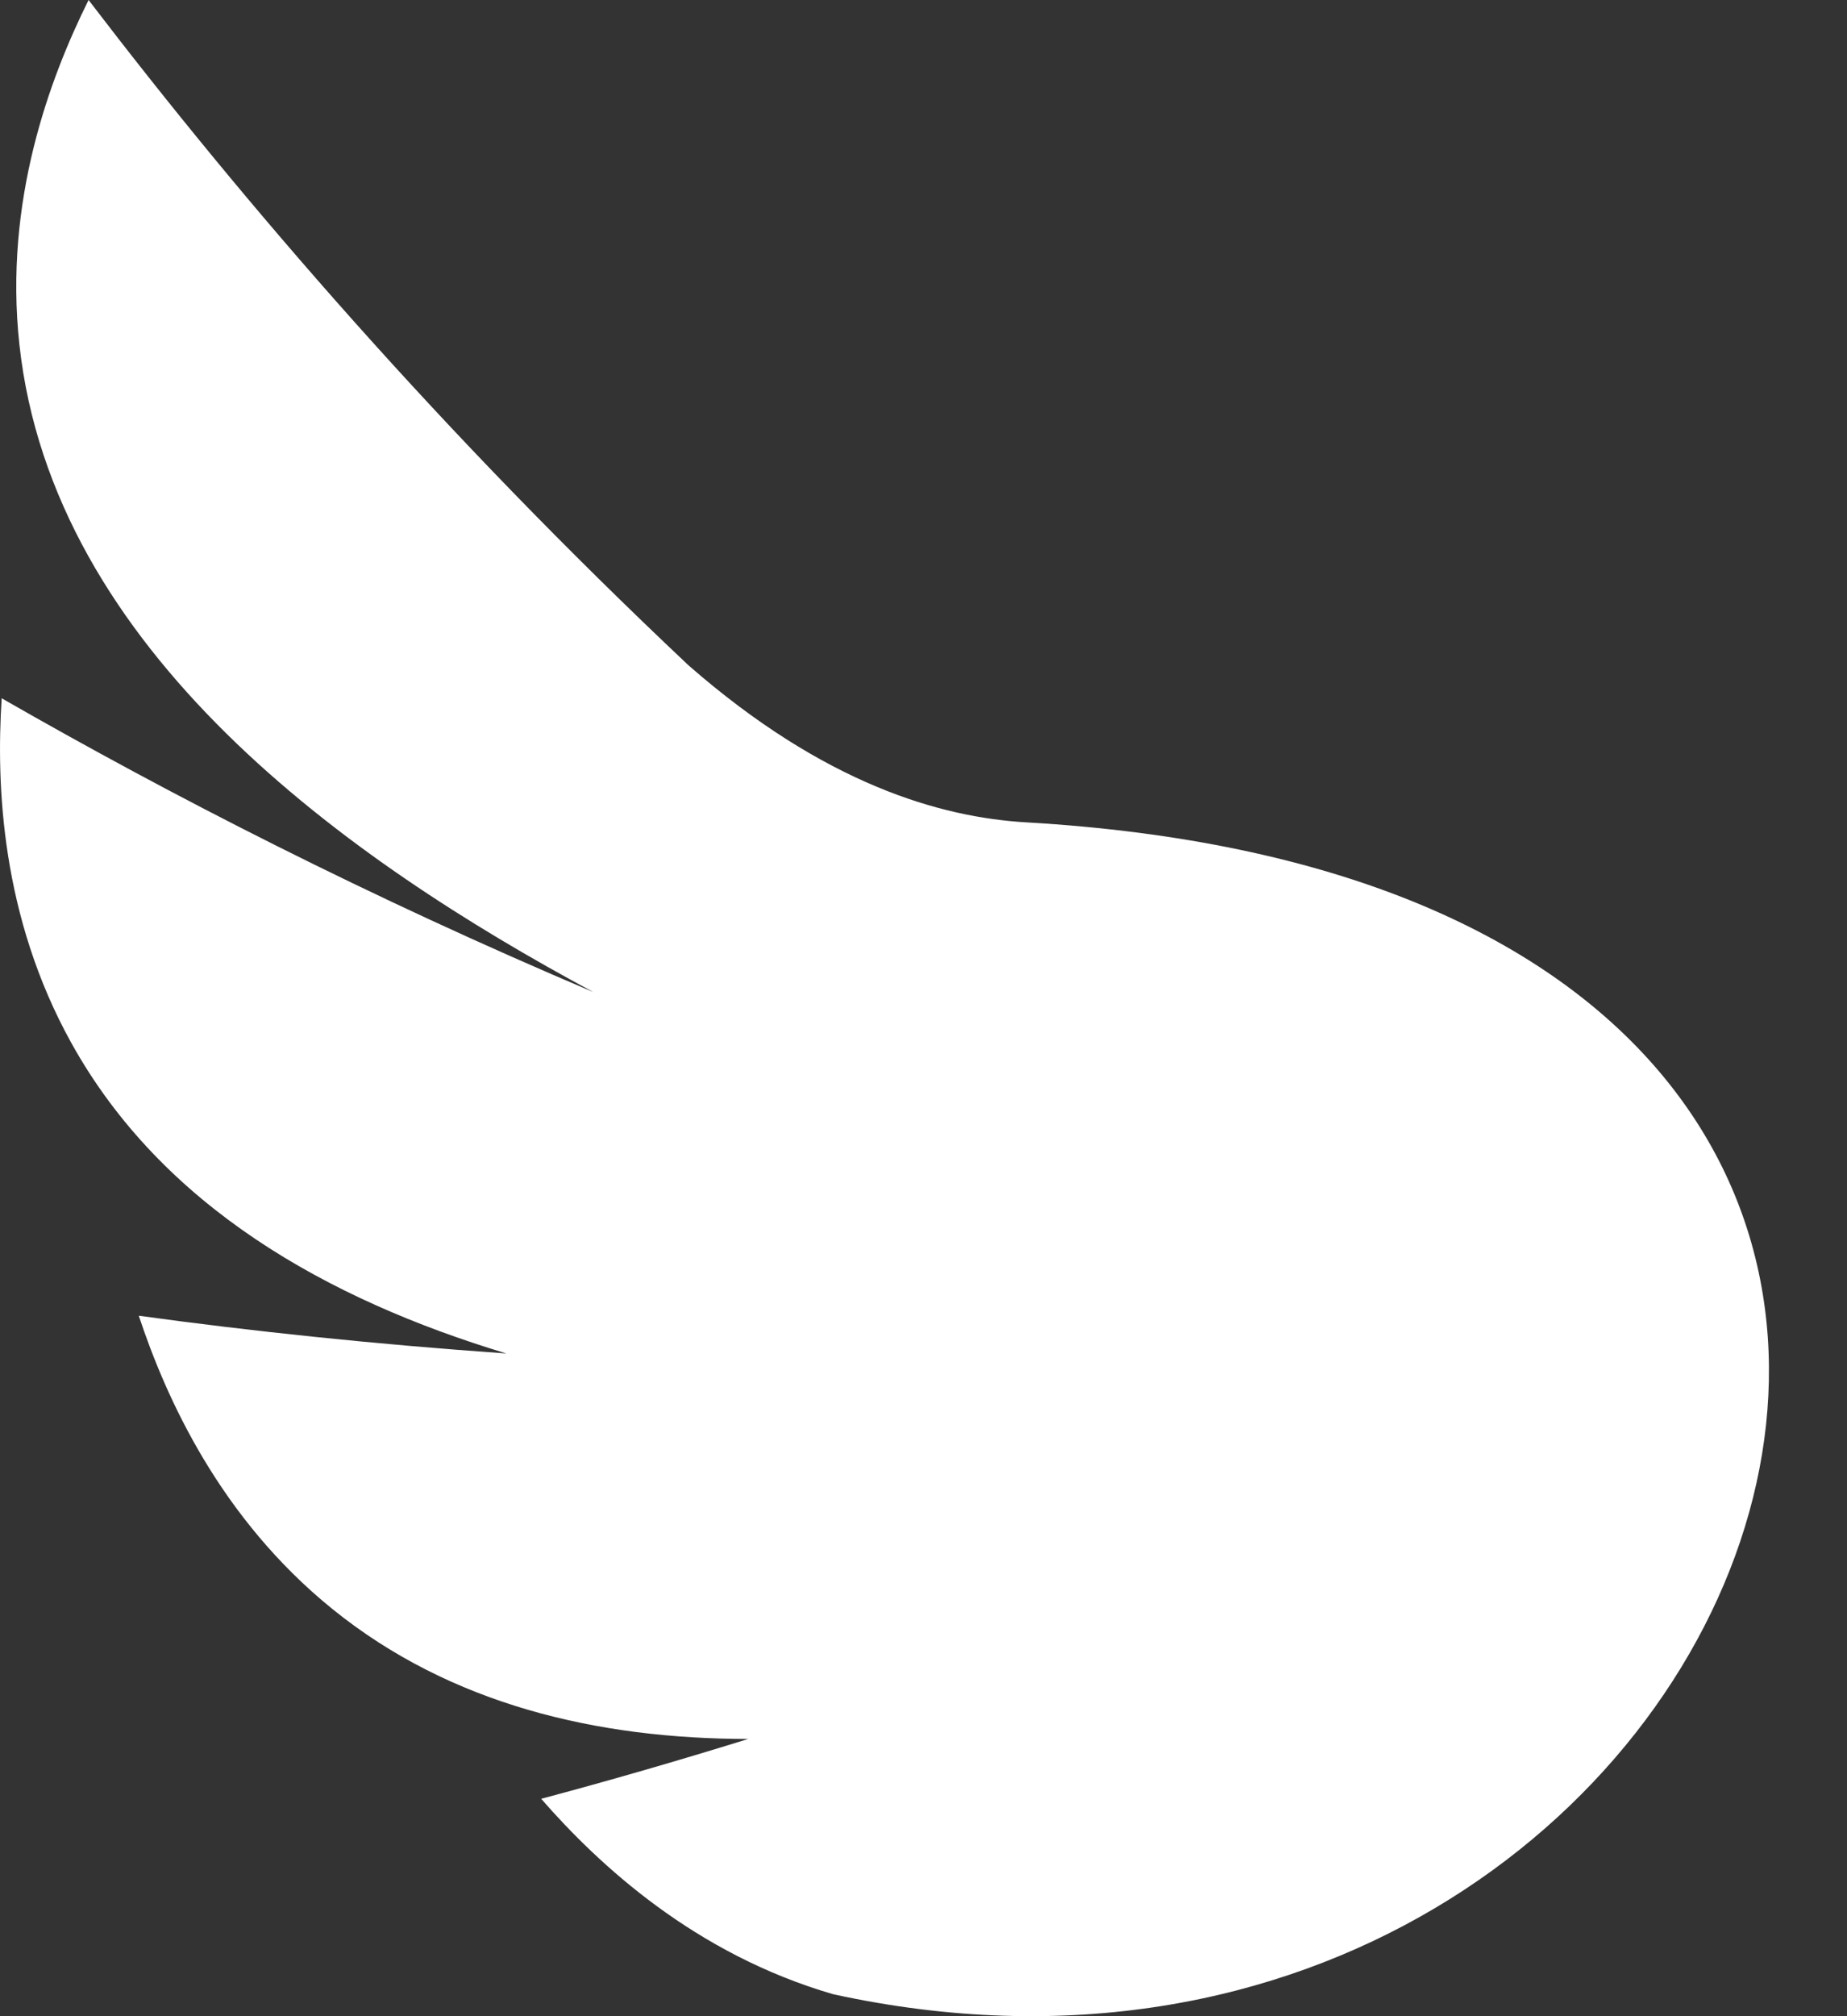 <?xml version="1.0" encoding="UTF-8"?> <svg xmlns="http://www.w3.org/2000/svg" width="22" height="24" viewBox="0 0 22 24" fill="none"><rect x="0" y="0" width="22" height="24" fill="#333333" stroke="none"/><path d="M12.225 9.789C11.21 9.73 9.823 9.339 8.199 7.918C5.264 5.154 2.91 2.427 1.055 0C0.592 0.932 0.045 2.395 0.231 4.101C0.629 7.749 4.126 10.23 7.069 11.81C4.392 10.677 2.039 9.47 0.02 8.312C-0.047 9.35 0.016 10.911 0.848 12.412C1.93 14.364 3.904 15.469 6.031 16.111C4.469 16.002 3.002 15.847 1.653 15.662C1.981 16.651 2.625 18.073 3.958 19.152C5.37 20.294 7.118 20.698 8.912 20.7C8.06 20.964 7.236 21.202 6.446 21.412C7.131 22.197 8.275 23.259 9.923 23.738C21.124 26.188 27.05 10.65 12.225 9.789Z" fill="white"></path></svg> 